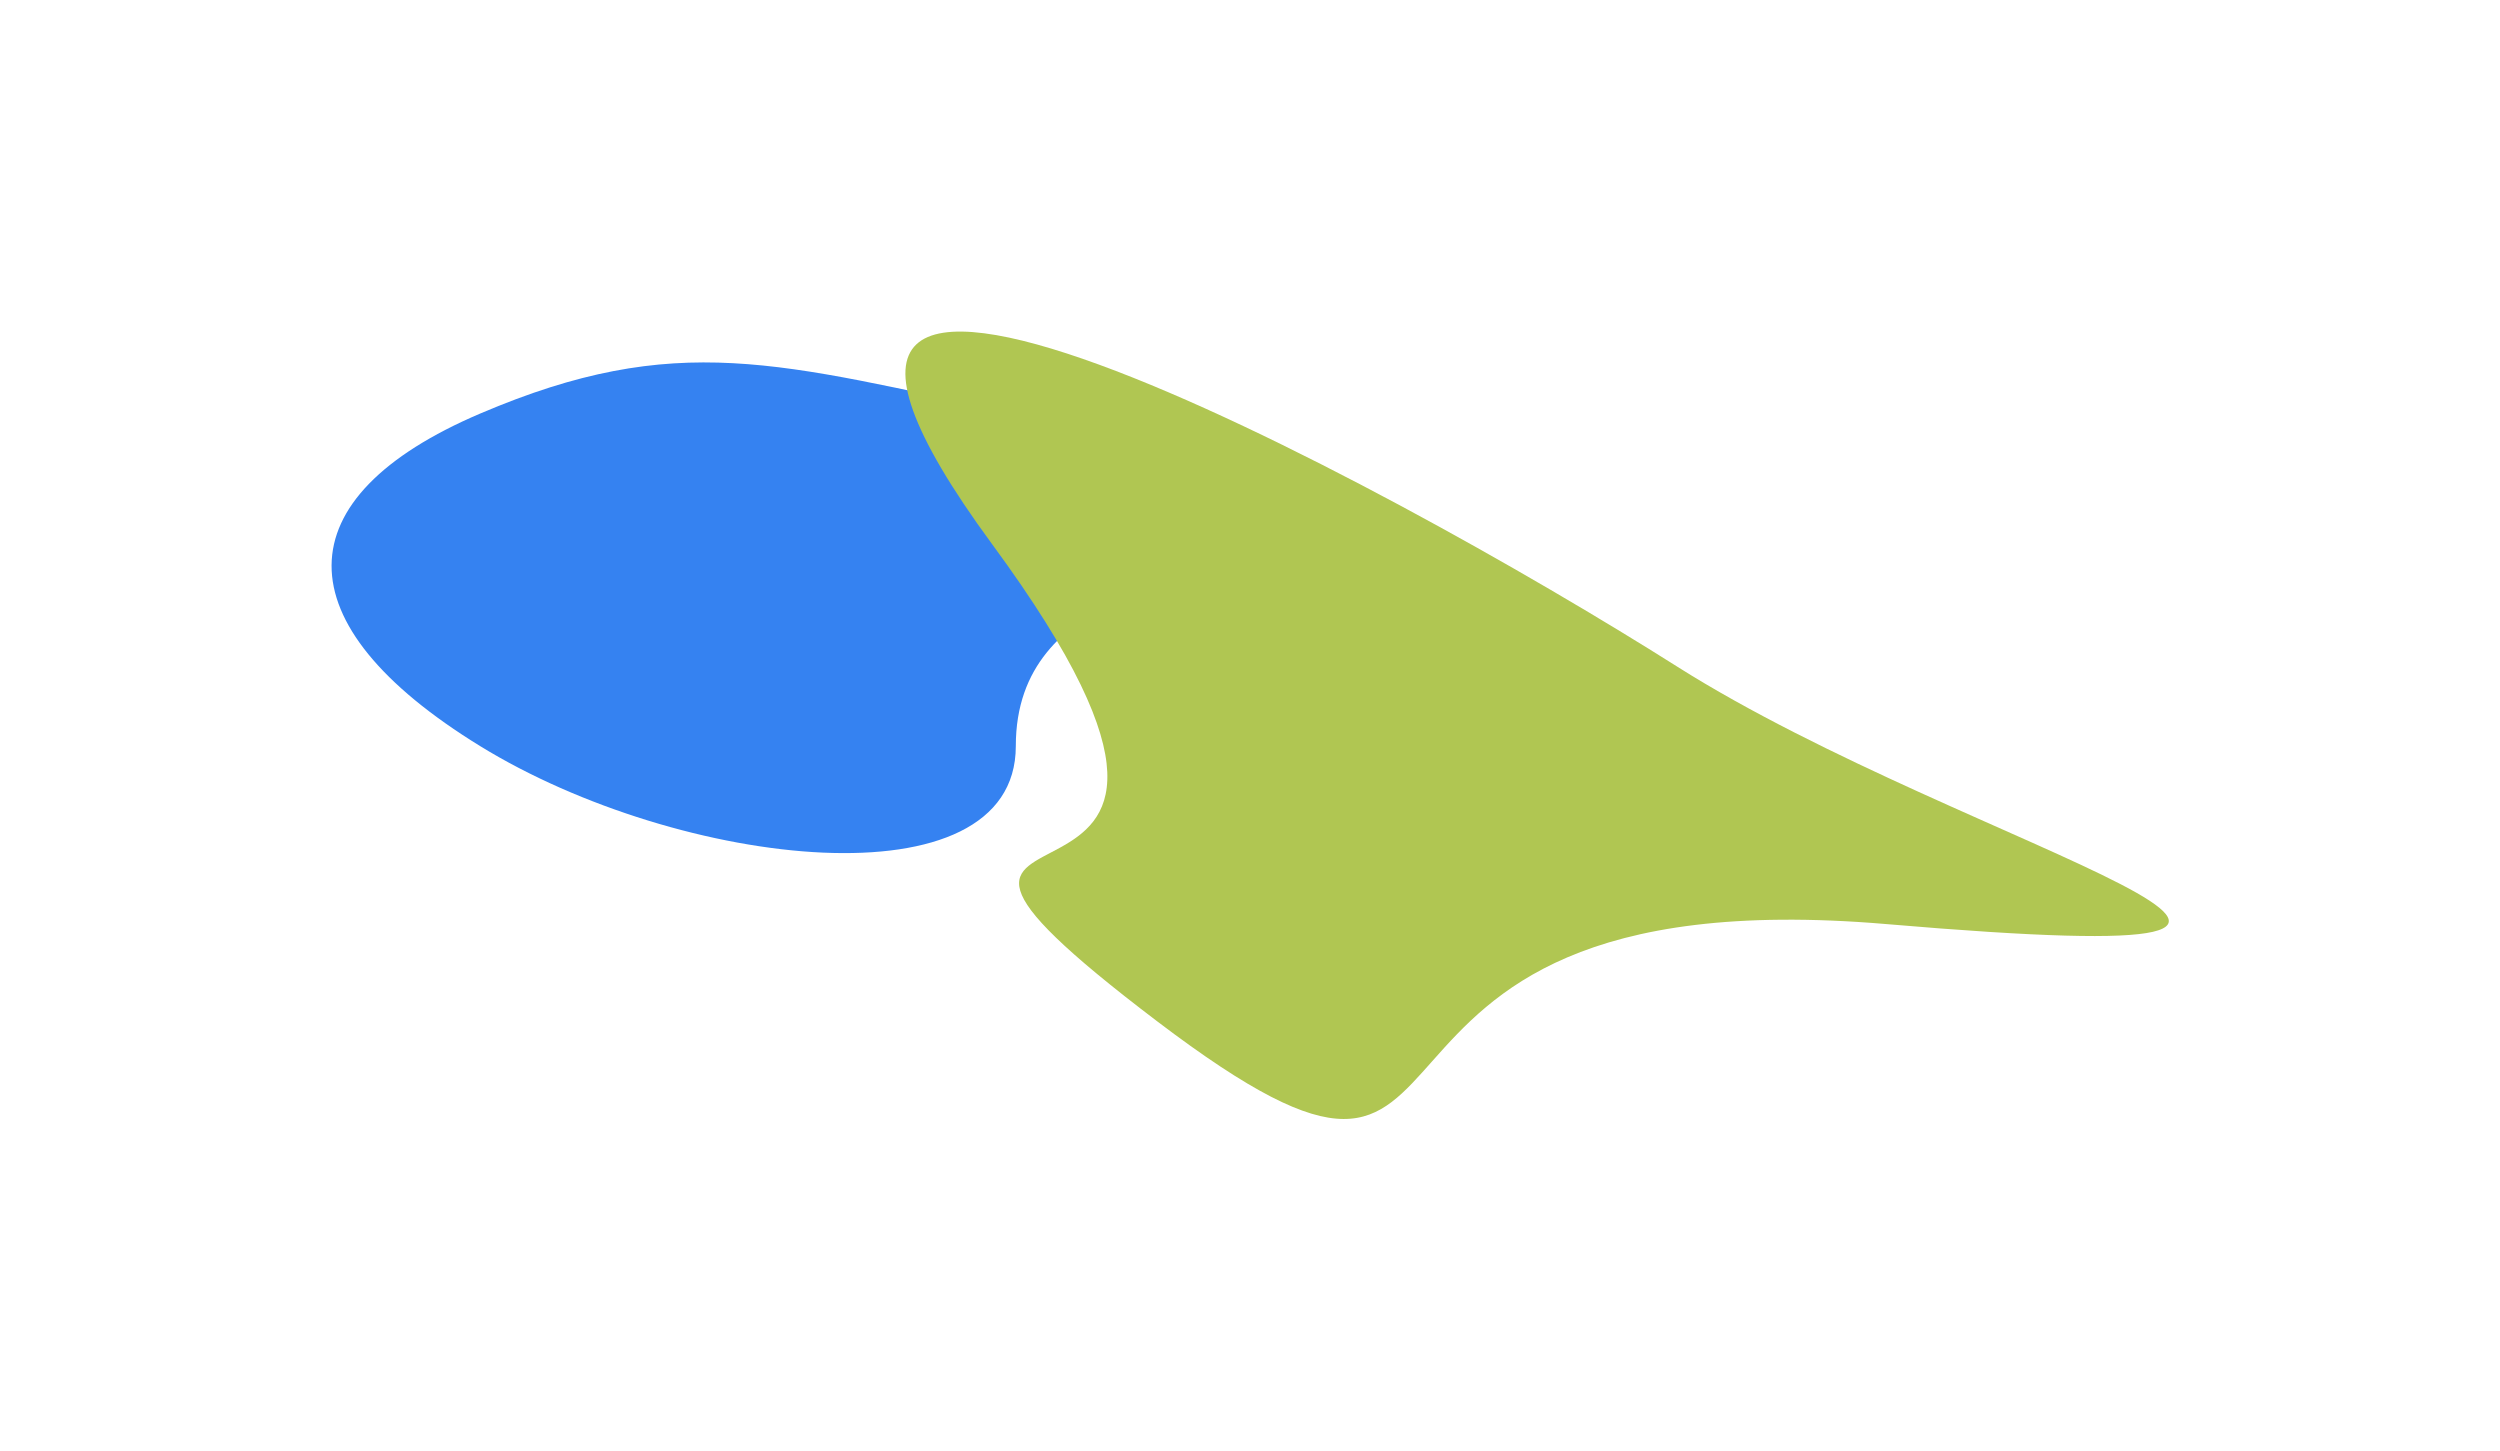 <svg xmlns="http://www.w3.org/2000/svg" width="1513" height="878" viewBox="0 0 1513 878" fill="none"><g filter="url(#filter0_f_3468_2402)"><path d="M290.621 250.279C409.745 199.462 471.333 219.835 614.767 250.279C758.201 280.723 764.684 278.71 748.477 317.96C732.27 357.21 614.767 353.939 614.767 451.561C614.767 549.182 411.366 525.79 290.621 451.561C169.877 377.332 171.498 301.096 290.621 250.279Z" fill="#3582F1"></path><path d="M1015.01 403.418C1191.38 515.01 1511.82 590.902 1141.76 559.268C771.7 527.635 927.489 790.59 700.27 618.064C473.05 445.538 804.286 606.524 600.534 329.48C396.783 52.436 838.644 291.825 1015.01 403.418Z" fill="#B0C652"></path></g><defs><filter id="filter0_f_3468_2402" x="0.67" y="0.673" width="1511.91" height="876.541" filterUnits="userSpaceOnUse" color-interpolation-filters="sRGB"><feGaussianBlur stdDeviation="100"></feGaussianBlur></filter></defs></svg>